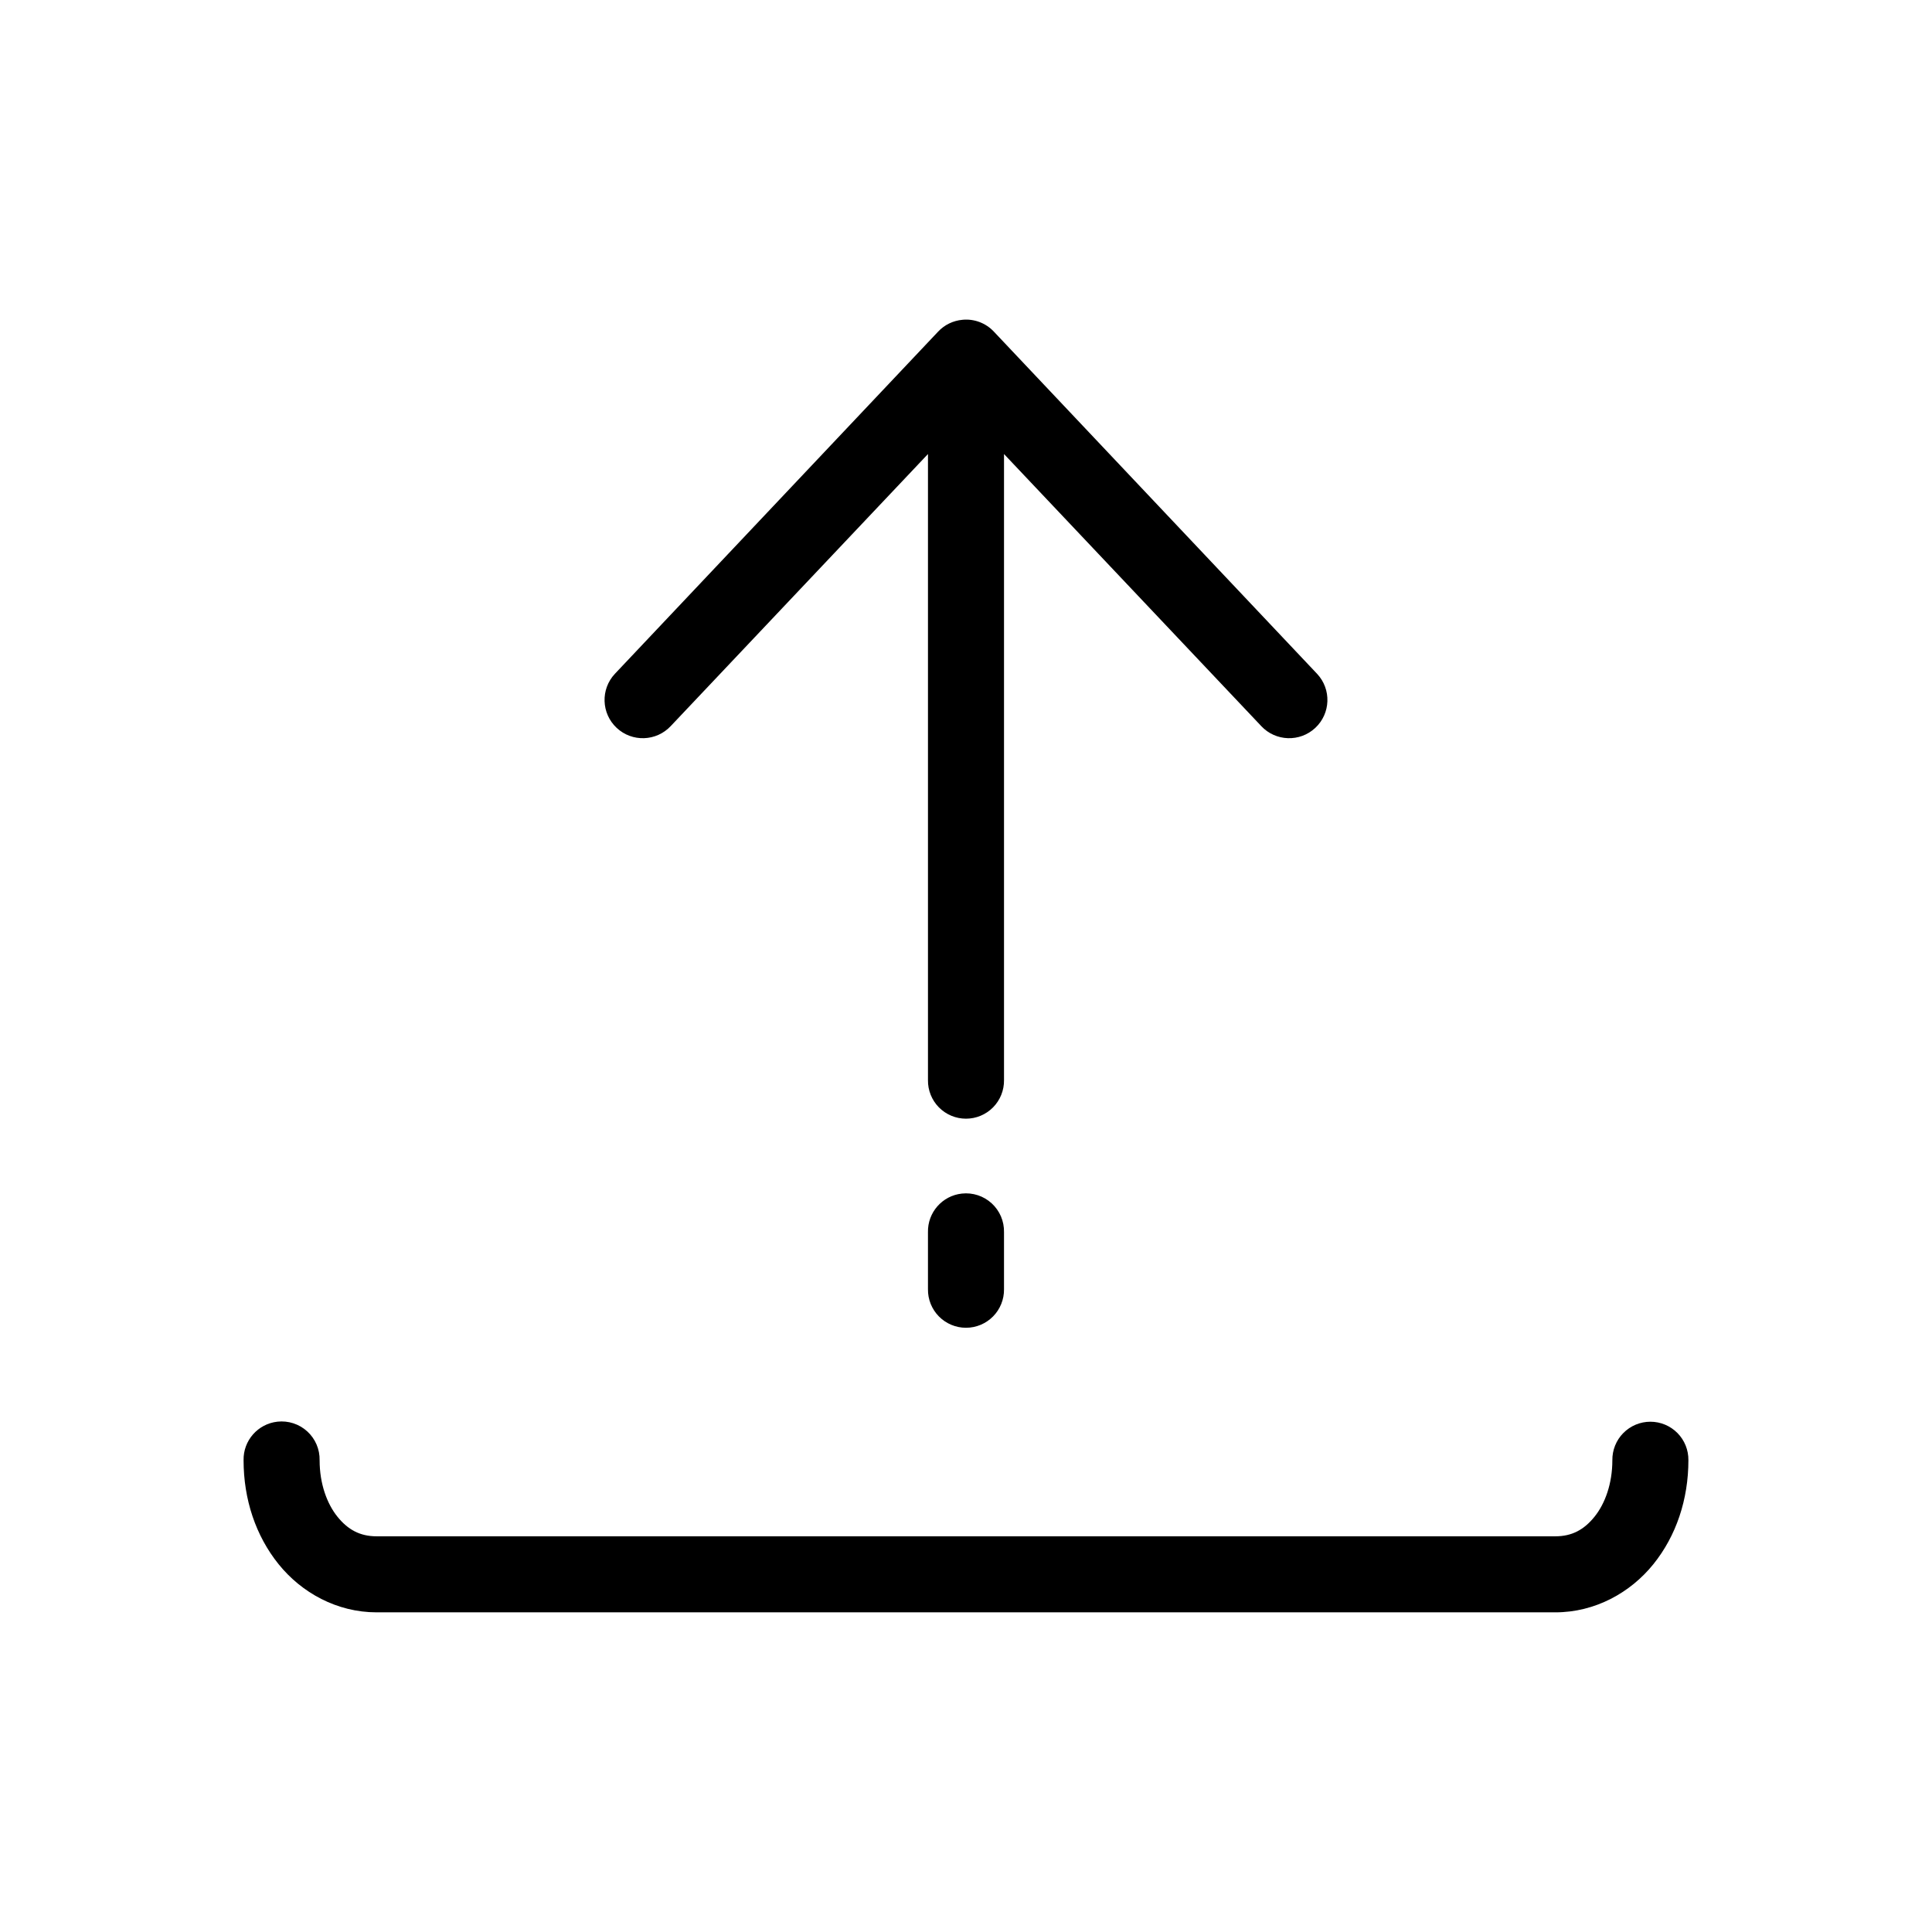 <?xml version="1.0" encoding="UTF-8"?>
<!-- Uploaded to: ICON Repo, www.svgrepo.com, Generator: ICON Repo Mixer Tools -->
<svg fill="#000000" width="800px" height="800px" version="1.1" viewBox="144 144 512 512" xmlns="http://www.w3.org/2000/svg">
 <path d="m399.05 228.75c-2.465 0.219-4.762 1.34-6.453 3.148l-85.648 90.672c-3.824 4.086-3.613 10.5 0.473 14.324 4.086 3.824 10.5 3.613 14.328-0.473l68.172-72.098v165.92c-0.039 2.699 1.004 5.297 2.898 7.219 1.895 1.918 4.481 3 7.176 3 2.699 0 5.281-1.082 7.176-3 1.895-1.922 2.938-4.519 2.902-7.219v-165.92l68.172 72.098h-0.004c3.828 4.086 10.242 4.297 14.328 0.473 4.086-3.824 4.301-10.238 0.473-14.324l-85.648-90.676c-2.137-2.289-5.223-3.453-8.344-3.148zm-0.156 231.56c-5.191 0.57-9.086 5.012-8.973 10.23v15.113c-0.039 2.695 1.004 5.297 2.898 7.215 1.895 1.922 4.481 3.004 7.176 3.004 2.699 0 5.281-1.082 7.176-3.004 1.895-1.918 2.938-4.519 2.902-7.215v-15.113c0.062-2.902-1.129-5.688-3.269-7.648-2.144-1.961-5.023-2.902-7.91-2.582zm-181.37 60.449c-5.188 0.57-9.086 5.008-8.973 10.23 0 10.355 3.215 20.016 9.289 27.547 6.074 7.531 15.426 12.75 25.977 12.75h312.36c10.551 0 19.902-5.223 25.977-12.75 6.074-7.531 9.289-17.195 9.289-27.547 0.039-2.699-1.004-5.297-2.898-7.219-1.895-1.918-4.481-3-7.176-3-2.699 0-5.281 1.082-7.176 3-1.895 1.922-2.938 4.519-2.902 7.219 0 6.215-1.949 11.516-4.723 14.953-2.773 3.438-5.961 5.195-10.391 5.195h-312.36c-4.43 0-7.617-1.758-10.391-5.195-2.773-3.441-4.723-8.738-4.723-14.953 0.062-2.902-1.129-5.691-3.269-7.648-2.141-1.961-5.023-2.902-7.91-2.586z"/>
</svg>